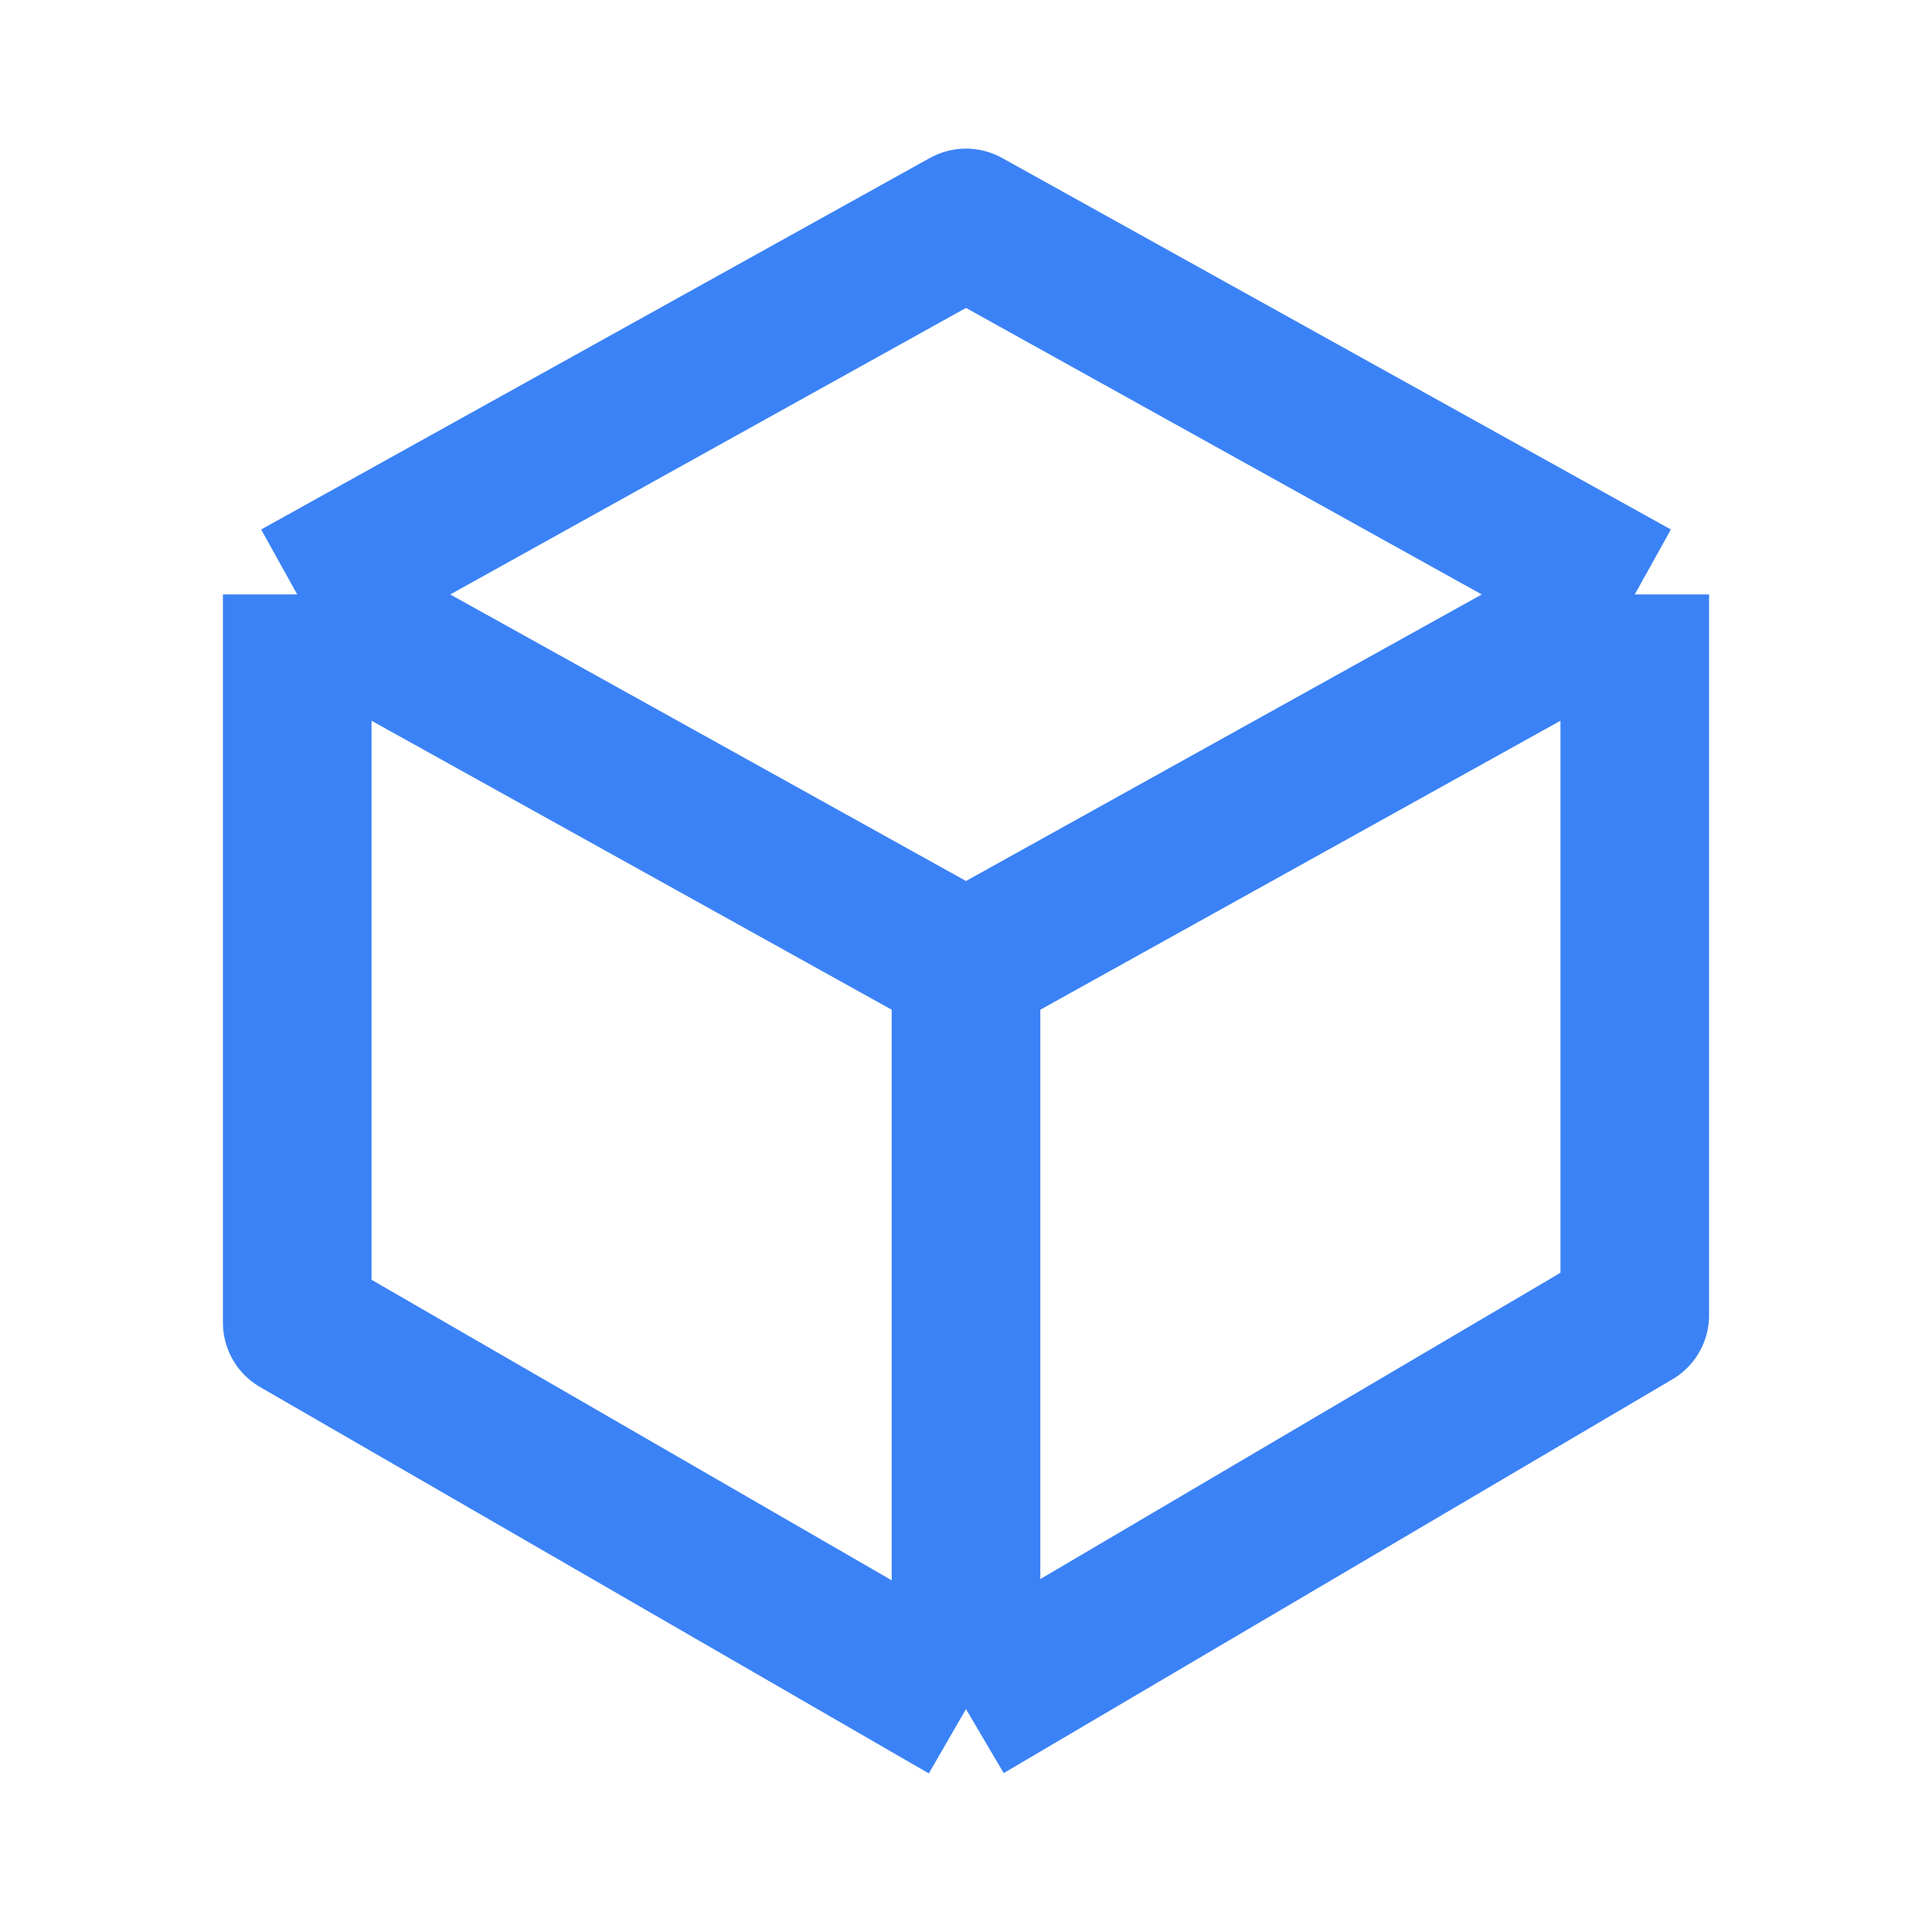 <svg width="26" height="26" viewBox="0 0 26 26" fill="none" xmlns="http://www.w3.org/2000/svg">
<path d="M4 8L13 3L22 8M4 8V17.8L13 23M4 8L13 13M22 8V17.7L13 23M22 8L13 13M13 23V13" stroke="#3B82F6" stroke-width="2" stroke-linejoin="round"/>
</svg>
